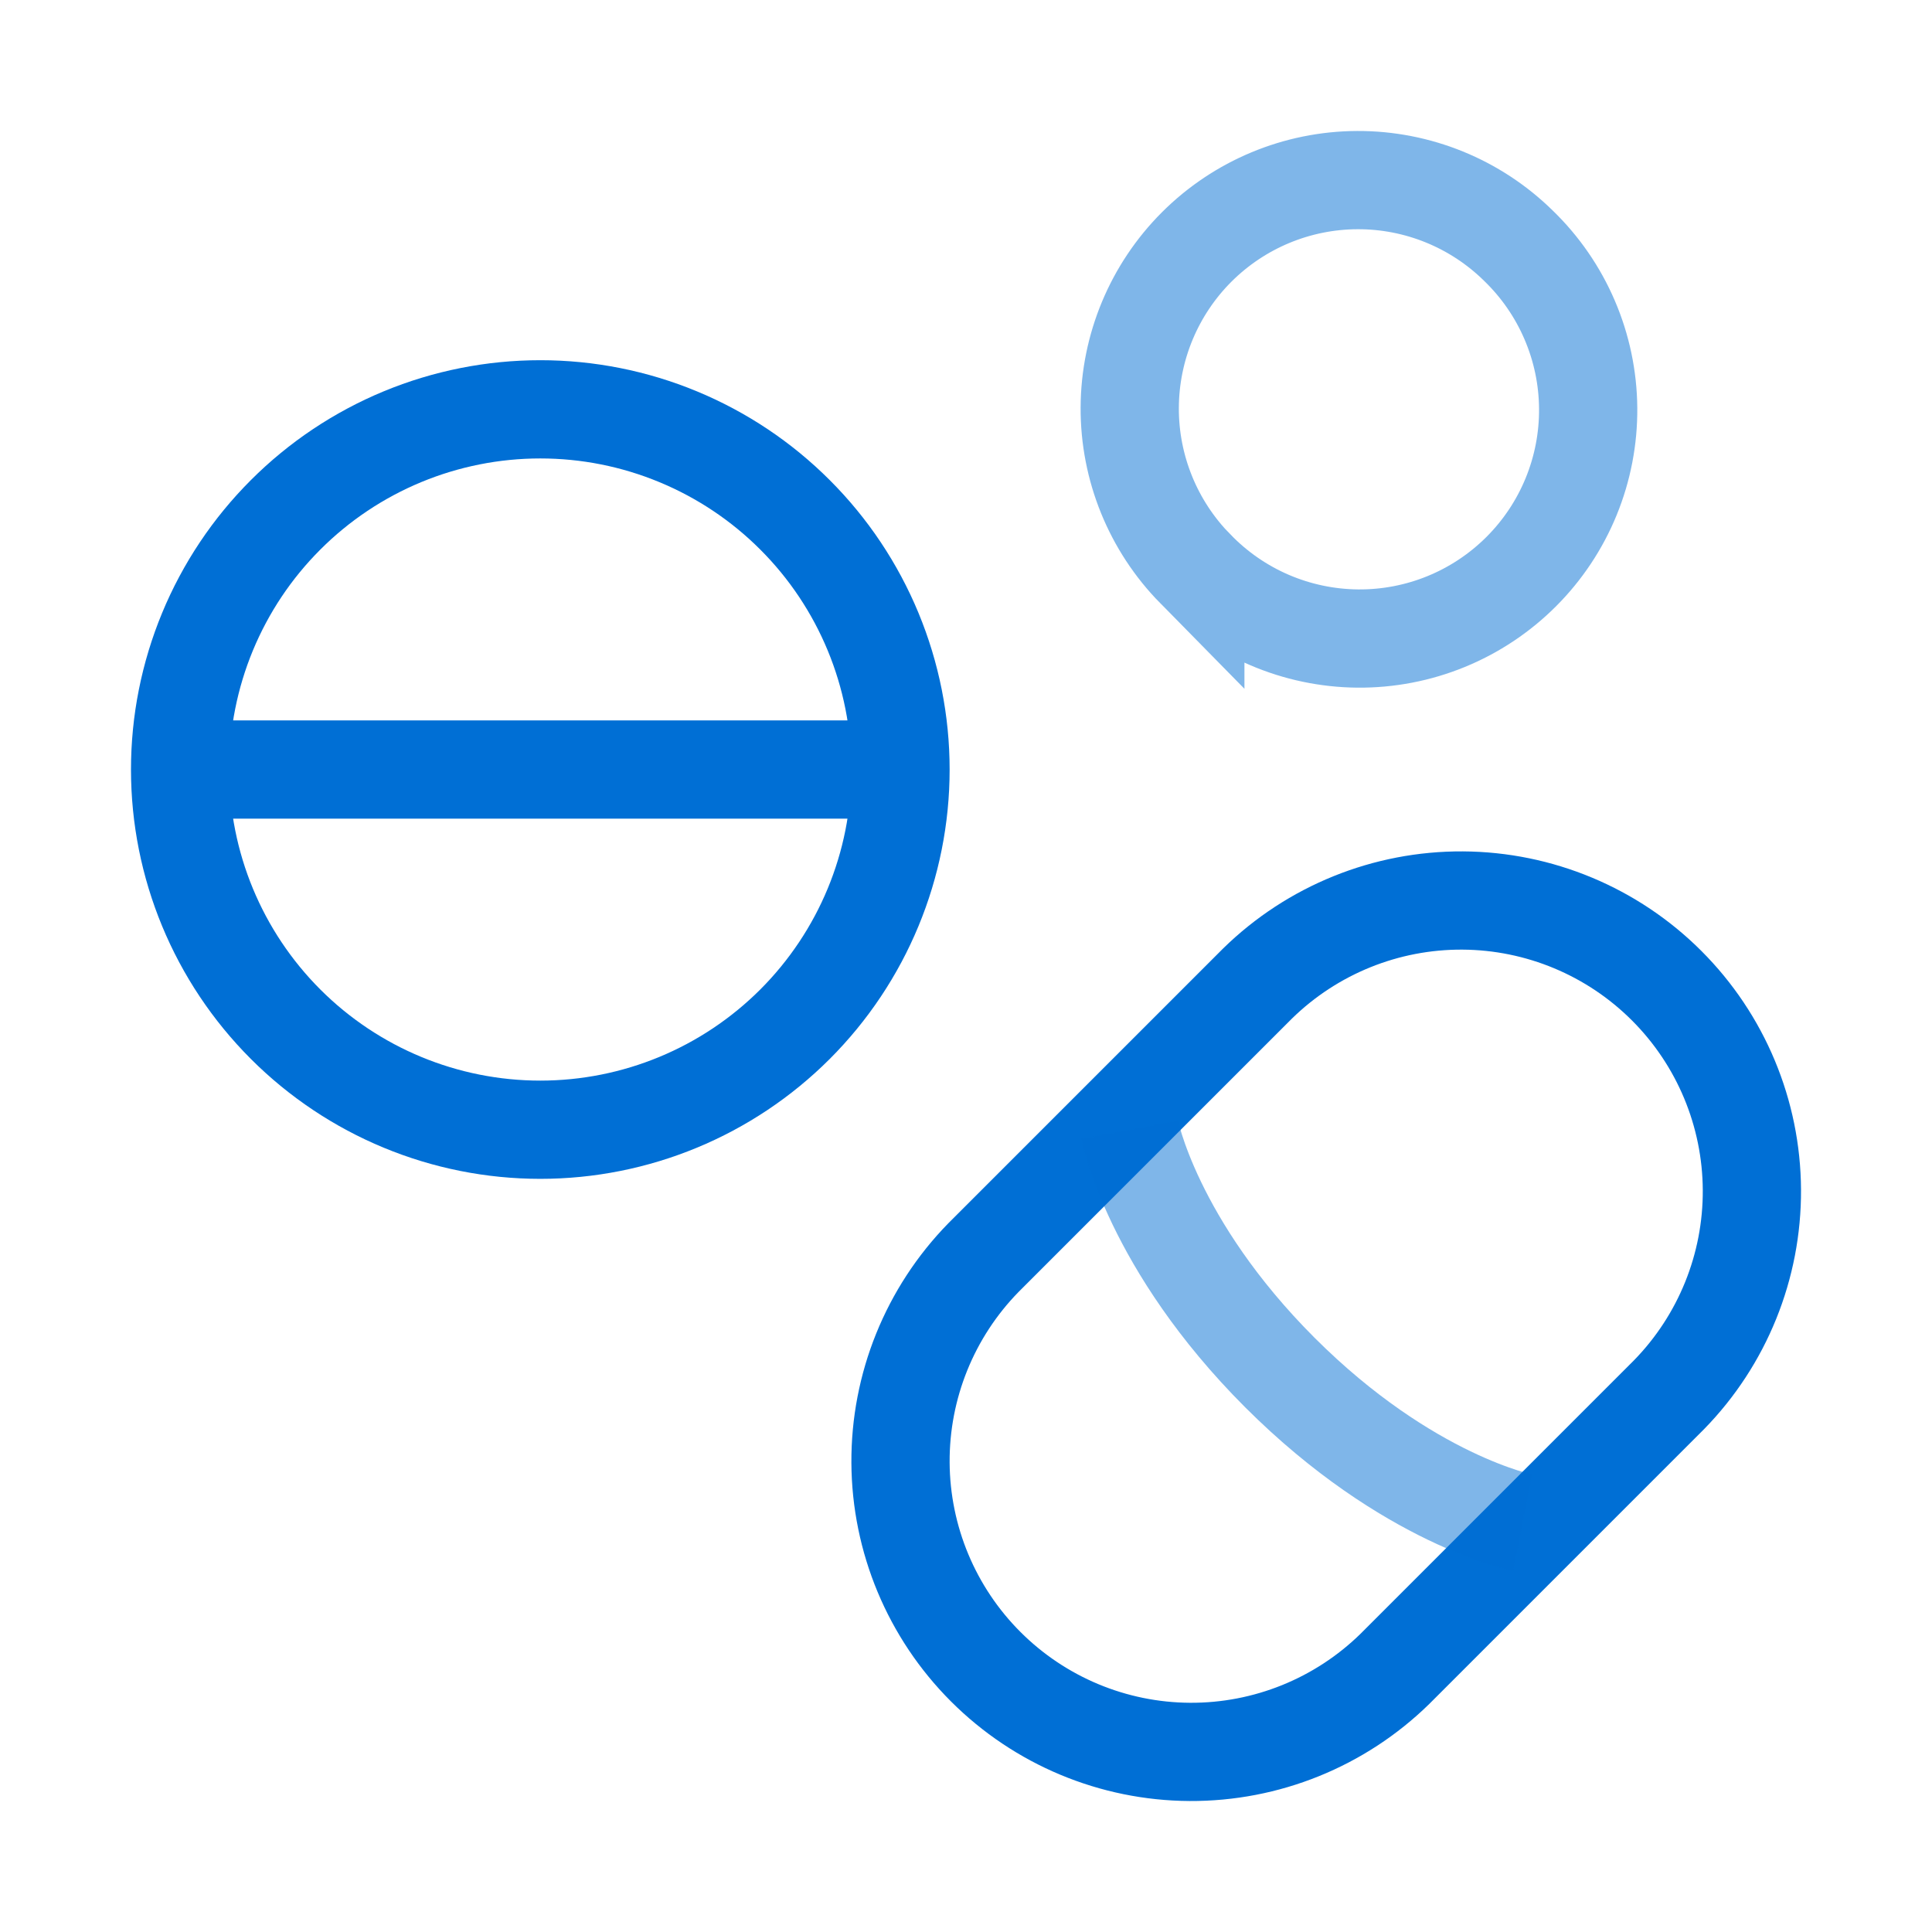 <svg width="59" height="59" viewBox="0 0 59 59" fill="none" xmlns="http://www.w3.org/2000/svg">
<g id="solar:pills-3-line-duotone">
<g id="Group">
<path id="Vector" d="M27.5 23.5C27.5 22.055 27.215 20.625 26.663 19.291C26.11 17.956 25.3 16.743 24.278 15.722C23.257 14.7 22.044 13.89 20.709 13.337C19.375 12.784 17.945 12.5 16.5 12.5C15.056 12.5 13.625 12.784 12.29 13.337C10.956 13.89 9.743 14.7 8.722 15.722C7.7 16.743 6.89 17.956 6.337 19.291C5.785 20.625 5.5 22.055 5.5 23.5M27.5 23.5C27.5 26.417 26.341 29.215 24.278 31.278C22.215 33.341 19.417 34.5 16.5 34.5C13.583 34.5 10.785 33.341 8.722 31.278C6.659 29.215 5.5 26.417 5.5 23.5M27.5 23.5H5.5" stroke="#006FD5" stroke-width="3" stroke-linecap="round"/>
<path id="Vector_2" opacity="0.5" d="M36.503 17.369C37.147 18.035 37.916 18.567 38.767 18.933C39.619 19.299 40.534 19.491 41.461 19.5C42.387 19.508 43.306 19.332 44.163 18.981C45.021 18.63 45.8 18.112 46.455 17.457C47.111 16.802 47.629 16.023 47.98 15.166C48.331 14.309 48.508 13.39 48.5 12.463C48.492 11.537 48.3 10.621 47.934 9.77C47.569 8.918 47.037 8.148 46.371 7.504C45.059 6.213 43.29 5.493 41.45 5.5C39.609 5.507 37.846 6.242 36.544 7.543C35.242 8.845 34.508 10.608 34.5 12.449C34.492 14.289 35.212 16.059 36.503 17.371V17.369Z" stroke="#006FD5" stroke-width="3" stroke-linecap="round"/>
<path id="Vector_3" d="M50.968 42.594C52.603 40.922 53.513 38.672 53.5 36.333C53.487 33.995 52.552 31.756 50.898 30.102C49.245 28.448 47.005 27.513 44.667 27.5C42.328 27.487 40.078 28.397 38.406 30.032L30.032 38.406C28.397 40.078 27.487 42.328 27.5 44.667C27.513 47.005 28.448 49.245 30.102 50.898C31.756 52.552 33.995 53.487 36.333 53.5C38.672 53.513 40.922 52.603 42.594 50.968L50.968 42.594Z" stroke="#006FD5" stroke-width="3"/>
<path id="Vector_4" opacity="0.5" d="M34.5 34.5C34.5 34.5 35.174 38.004 39.086 41.916C42.998 45.823 46.5 46.5 46.5 46.5" stroke="#006FD5" stroke-width="3"/>
</g>
</g>
</svg>
